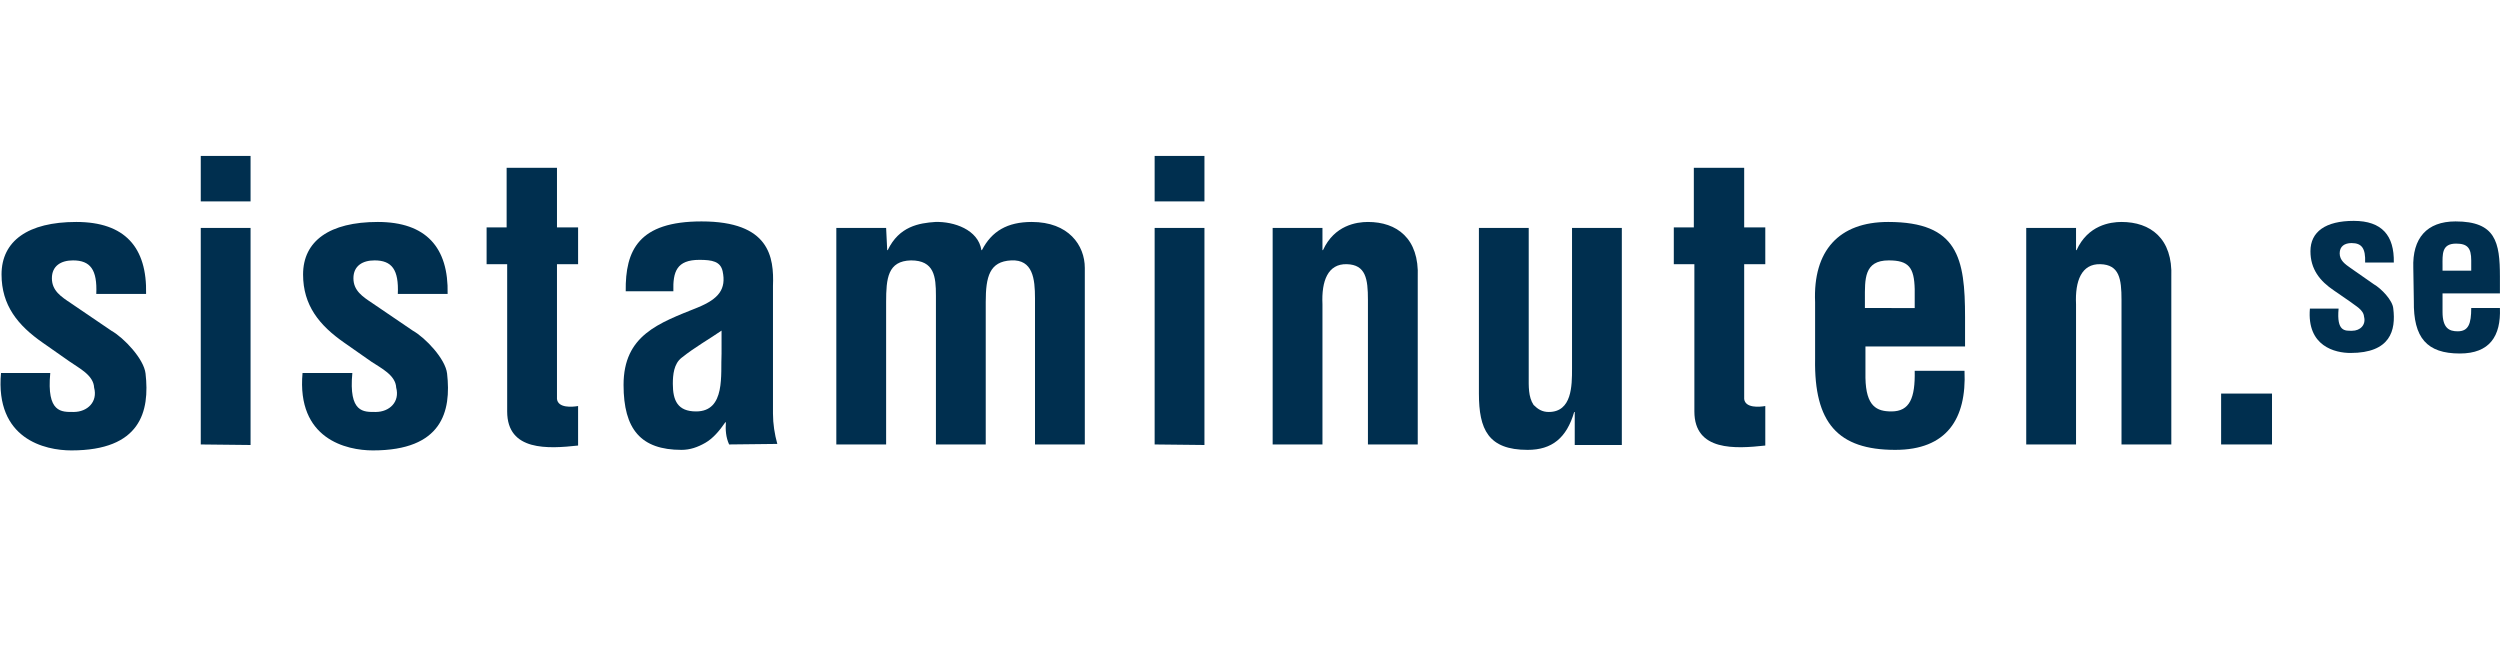 <?xml version="1.0" encoding="utf-8"?>
<!-- Generator: Adobe Illustrator 28.4.1, SVG Export Plug-In . SVG Version: 6.00 Build 0)  -->
<svg version="1.1" id="Layer_1" xmlns="http://www.w3.org/2000/svg" xmlns:xlink="http://www.w3.org/1999/xlink" x="0px" y="0px"
	 viewBox="0 0 461.8 120" style="enable-background:new 0 0 461.8 120;" xml:space="preserve">
<style type="text/css">
	.st0{fill:none;}
	.st1{fill:#002F4F;}
</style>
<g>
	<rect id="rect956" x="0" y="-0.9" class="st0" width="461.8" height="120"/>
	<g id="g988" transform="translate(-39.115)">
		<path id="path958" class="st1" d="M48.4,68.9c-0.7,7.4,2.1,7.2,4.3,7.2c2.6,0,4.5-1.9,3.8-4.5c-0.1-2.3-2.8-3.6-4.5-4.8l-5-3.5
			c-4.6-3.2-7.6-6.9-7.6-12.6c0-6.2,4.9-9.7,13.8-9.7c9,0,13.1,4.7,12.9,13.3h-9.2c0.2-4.5-1.1-6.2-4.3-6.2c-2.2,0-3.9,1-3.9,3.3
			c0,2.3,1.7,3.4,3.5,4.6l7.5,5.1c2.3,1.3,6,5.2,6.3,7.9c0.8,7-0.9,14.2-13.7,14.2c-4.9,0-14.1-2.1-13-14.3L48.4,68.9L48.4,68.9z"/>
		<path id="path960" class="st1" d="M76.2,37.2v-8.4h9.2v8.4H76.2z M76.2,82.1V42.1h9.2v40.1L76.2,82.1z"/>
		<path id="path962" class="st1" d="M104.2,68.9c-0.7,7.4,2.1,7.2,4.3,7.2c2.6,0,4.5-1.9,3.8-4.5c-0.1-2.3-2.8-3.6-4.6-4.8l-5-3.5
			c-4.6-3.2-7.6-6.9-7.6-12.6c0-6.2,4.9-9.7,13.8-9.7c8.9,0,13.1,4.7,12.9,13.3h-9.2c0.2-4.5-1.1-6.2-4.3-6.2c-2.2,0-3.9,1-3.9,3.3
			c0,2.3,1.7,3.4,3.5,4.6l7.5,5.1c2.3,1.3,6,5.2,6.3,7.9c0.8,7-0.9,14.2-13.7,14.2c-4.9,0-14.1-2.1-13-14.3L104.2,68.9L104.2,68.9z"
			/>
		<path id="path964" class="st1" d="M145.9,82.3c-5.5,0.6-13.1,1.1-13.1-6.3V48.8H129v-6.8h3.7V31h9.3v11h3.9v6.8H142v24.9
			c0.2,1.7,2.8,1.5,3.9,1.3L145.9,82.3z"/>
		<path id="path966" class="st1" d="M173.8,82.1c-0.6-1.3-0.7-2.7-0.6-4.1h-0.1c-1.1,1.6-2.3,3-3.7,3.8c-1.4,0.8-2.8,1.3-4.4,1.3
			c-7.5,0-10.7-3.8-10.7-12c0-9.2,6.5-11.4,13.7-14.3c3.9-1.6,5.3-3.4,4.6-6.7c-0.4-1.8-1.9-2.1-4.3-2.1c-4.2,0-4.9,2.2-4.8,5.8
			h-8.8c-0.1-7.6,2.4-12.9,14-12.9c12.6,0,13.4,6.6,13.2,11.9v23.6c0,1.9,0.3,3.8,0.8,5.6L173.8,82.1L173.8,82.1z M172.5,61
			c-2.3,1.6-5,3.1-7.5,5.1c-1.4,1.1-1.6,3.1-1.6,4.8c0,3.1,0.9,5.1,4.3,5.1c5.5,0,4.5-6.9,4.7-10.7V61z"/>
		<path id="path968" class="st1" d="M203,46.2h0.1c2.1-4.4,5.8-5,8.8-5.2c3.4-0.1,7.9,1.4,8.5,5.2h0.1c1.8-3.5,4.7-5.2,9.2-5.2
			c6.8,0,9.8,4.3,9.8,8.5v32.6h-9.2V55.1c0-3.6-0.4-7.2-4.4-7c-4,0.2-4.7,3-4.7,7.7v26.3h-9.2V54.6c0-3.5-0.3-6.5-4.6-6.5
			c-4.3,0.1-4.6,3.3-4.6,7.7v26.3h-9.2V42.1h9.2L203,46.2L203,46.2z"/>
		<path id="path970" class="st1" d="M252.4,37.2v-8.4h9.2v8.4H252.4z M252.4,82.1V42.1h9.2v40.1L252.4,82.1z"/>
		<path id="path972" class="st1" d="M283.4,46.2h0.1c2.1-4.6,6.2-5.2,8.3-5.2c5.3,0,9.5,3,9.2,10.2v30.9h-9.2V55.4
			c0-3.9-0.4-6.5-3.9-6.6s-4.7,3.1-4.5,7.4v25.9h-9.2V42.1h9.2L283.4,46.2L283.4,46.2z"/>
		<path id="path974" class="st1" d="M330,76.1h-0.1c-1.4,4.8-4.1,7-8.6,7c-7.3,0-9-3.8-9-10.4V42.1h9.2v27.4c0,1.8-0.1,3.8,0.9,5.3
			c0.8,0.8,1.6,1.3,2.8,1.3c4.3,0,4.3-4.9,4.3-8v-26h9.2v40.1H330L330,76.1L330,76.1z"/>
		<path id="path976" class="st1" d="M365.2,82.3c-5.5,0.6-13.1,1.1-13.1-6.3V48.8h-3.8v-6.8h3.7V31h9.3v11h3.9v6.8h-3.9v24.9
			c0.2,1.7,2.8,1.5,3.9,1.3L365.2,82.3z"/>
		<path id="path978" class="st1" d="M374.4,55.8c-0.4-9.5,4.4-14.8,13.5-14.8c12.9,0,14.2,6.7,14.2,17.6V64h-18.4v5.8
			c0.1,5.3,2.1,6.2,4.8,6.2c3.4,0,4.4-2.5,4.3-7.5h9.2c0.4,8.9-3.3,14.6-12.8,14.6c-10.6,0-15-5-14.8-16.8L374.4,55.8L374.4,55.8z
			 M392.8,56.9v-3.5c-0.1-4-1.1-5.3-4.8-5.3c-4.6,0-4.4,3.5-4.4,7.2v1.6L392.8,56.9L392.8,56.9z"/>
		<path id="path980" class="st1" d="M422.6,46.2h0.1c2.1-4.6,6.2-5.2,8.3-5.2c5.3,0,9.5,3,9.2,10.2v30.9H431V55.4
			c0-3.9-0.4-6.5-3.9-6.6s-4.7,3.1-4.5,7.4v25.9h-9.2V42.1h9.2L422.6,46.2L422.6,46.2z"/>
		<path id="path982" class="st1" d="M449.4,82.1v-9.4h9.4v9.4H449.4z"/>
		<path id="path984" class="st1" d="M471.1,57c-0.4,4.3,1.2,4.1,2.5,4.1c1.5,0,2.6-1.1,2.2-2.6c-0.1-1.3-1.6-2-2.6-2.8l-2.9-2
			c-2.7-1.8-4.4-4-4.4-7.3c0-3.6,2.8-5.6,8-5.6c5.2,0,7.5,2.7,7.4,7.7h-5.3c0.1-2.6-0.6-3.6-2.5-3.6c-1.3,0-2.2,0.6-2.2,1.9
			c0,1.3,1,2,2,2.7l4.3,3c1.4,0.8,3.5,3,3.6,4.5c0.5,4-0.5,8.2-7.9,8.2c-2.8,0-8.1-1.2-7.5-8.2L471.1,57L471.1,57z"/>
		<path id="path986" class="st1" d="M484.9,49.5c-0.2-5.5,2.5-8.6,7.8-8.6c7.4,0,8.2,3.8,8.2,10.2v3.1h-10.6v3.4
			c0,3,1.2,3.6,2.8,3.6c2,0,2.5-1.4,2.5-4.3h5.3c0.2,5.2-1.9,8.4-7.4,8.4c-6.1,0-8.6-2.9-8.5-9.7L484.9,49.5L484.9,49.5z
			 M495.6,50.1v-2c0-2.3-0.7-3.1-2.8-3.1c-2.7,0-2.5,2-2.5,4.1v0.9H495.6z"/>
	</g>
</g>
</svg>
